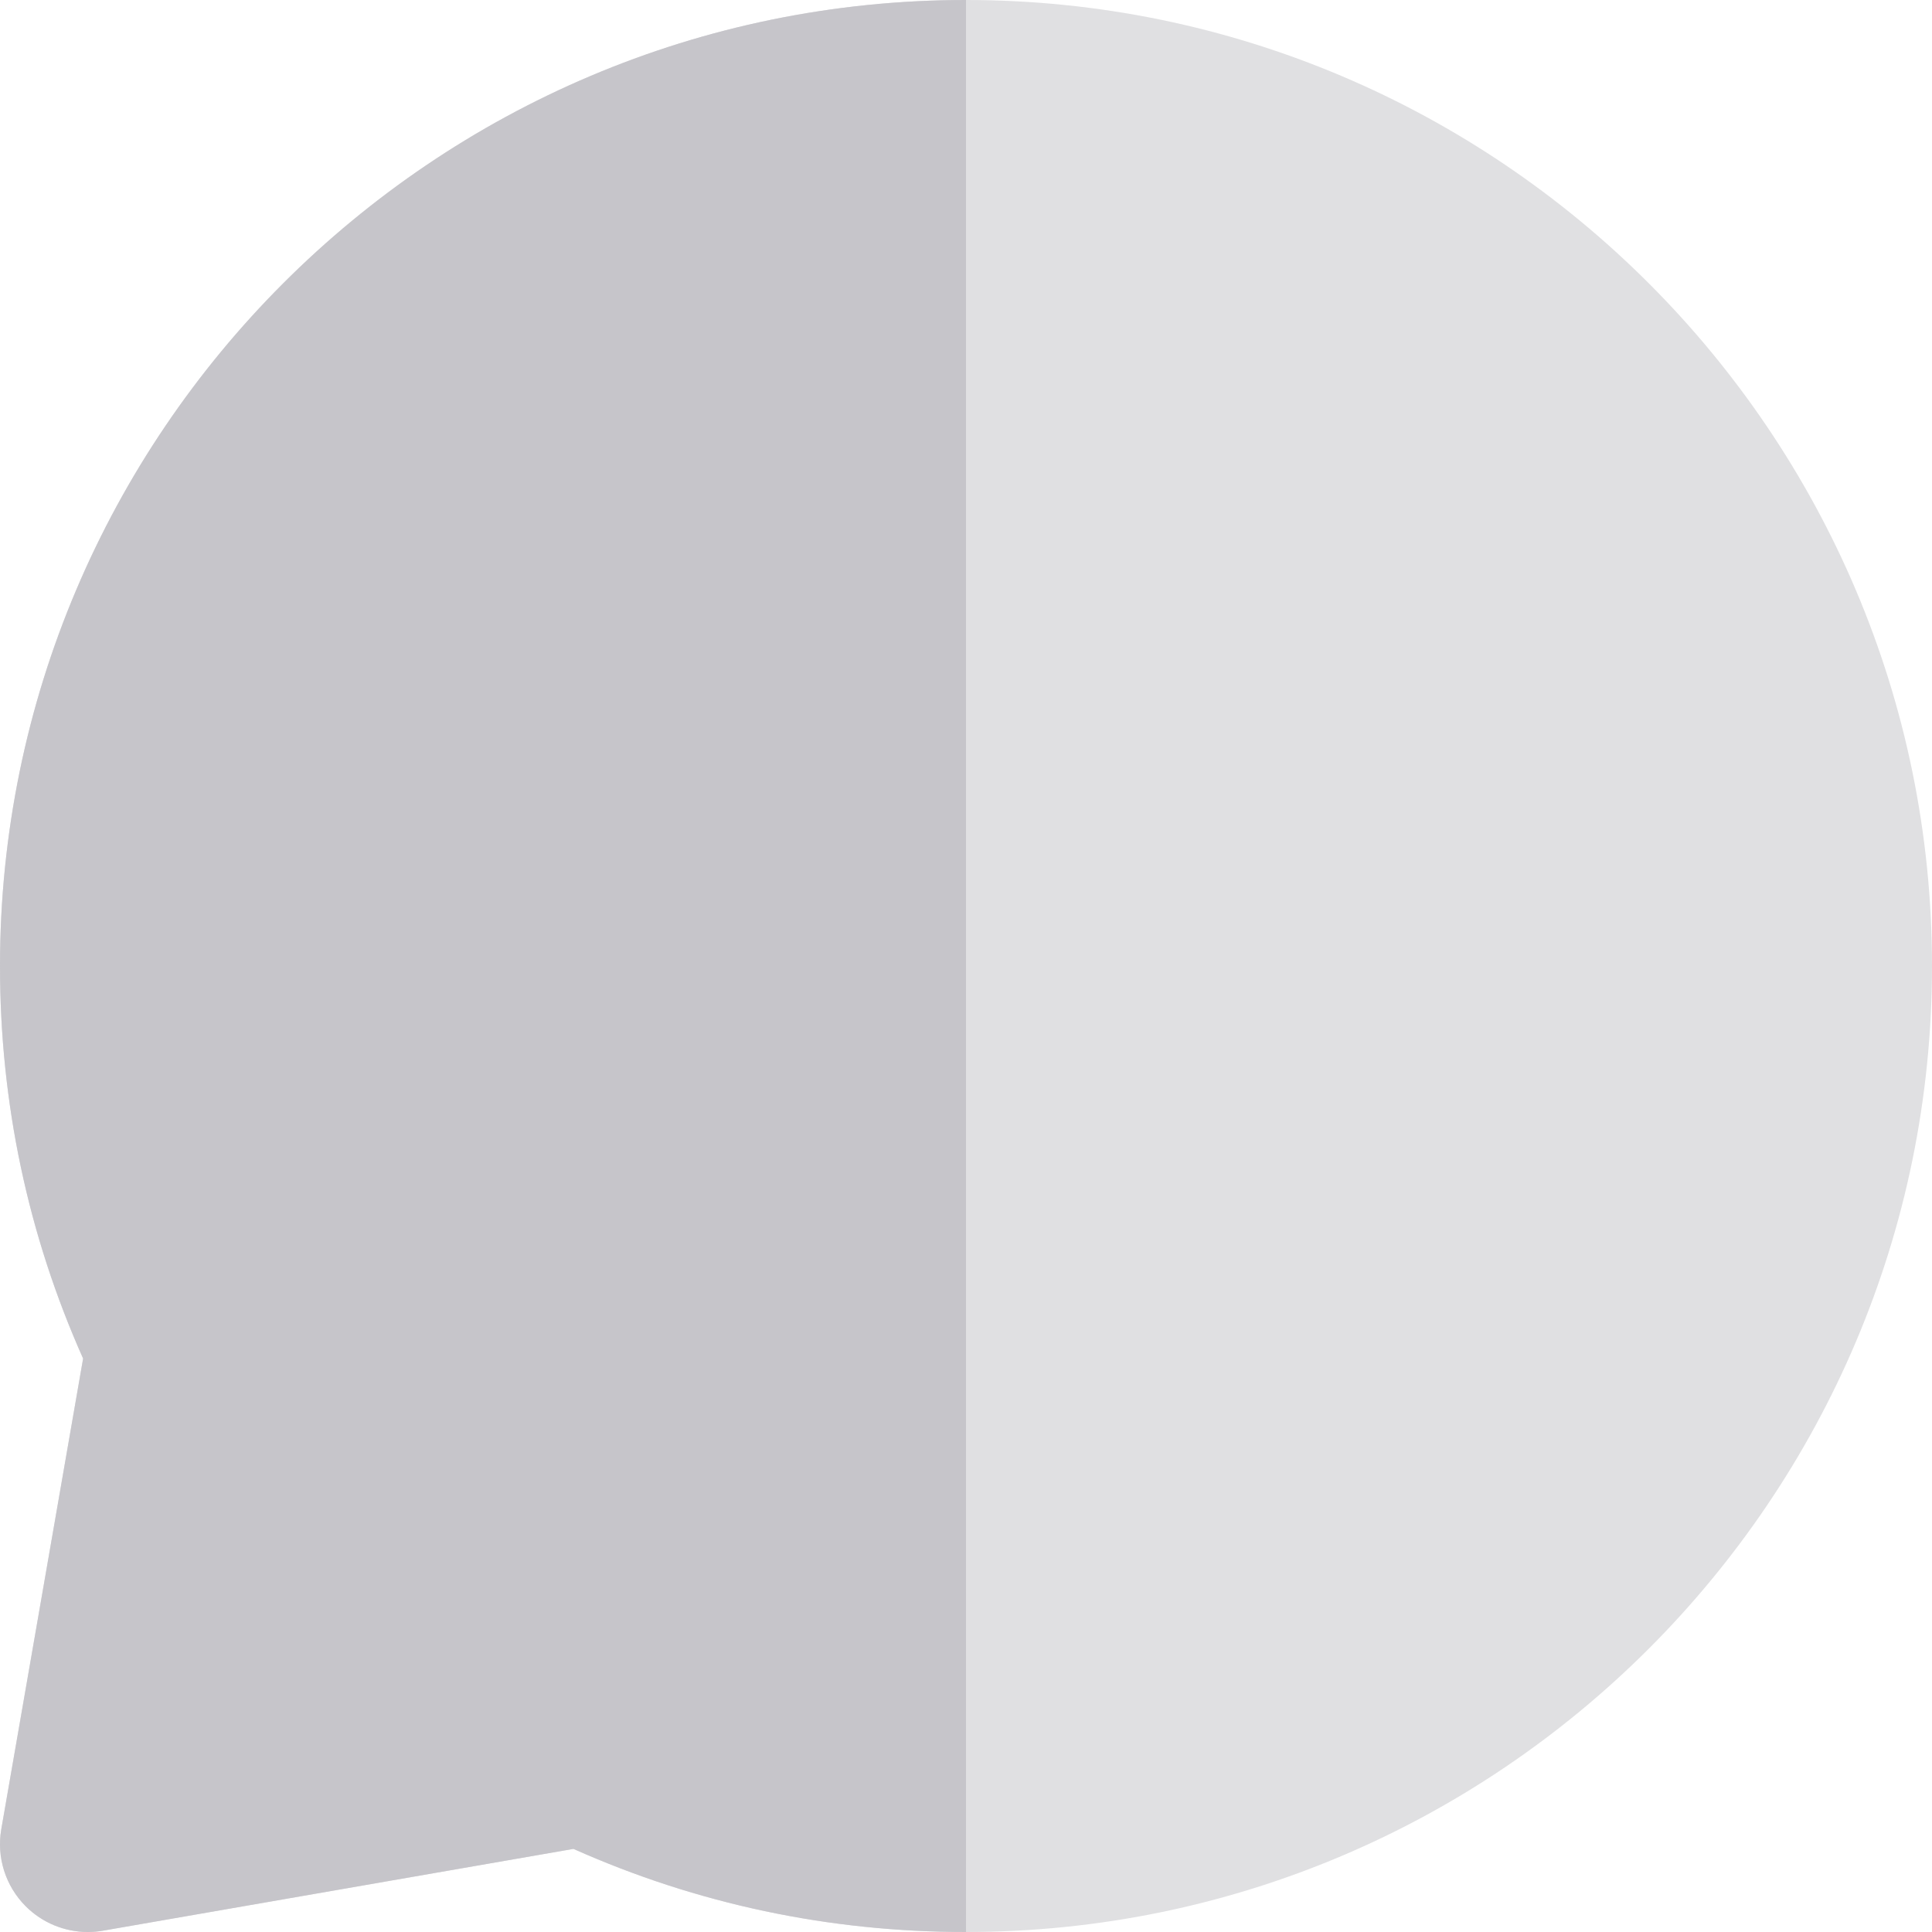 <?xml version="1.0" encoding="iso-8859-1"?>
<!-- Uploaded to: SVG Repo, www.svgrepo.com, Generator: SVG Repo Mixer Tools -->
<svg height="800px" width="800px" version="1.1" id="Layer_1" xmlns="http://www.w3.org/2000/svg" xmlns:xlink="http://www.w3.org/1999/xlink" 
	 viewBox="0 0 512 512" xml:space="preserve">
<path style="fill:#E0E0E2;" d="M256,0C114.842,0,0,114.842,0,256c0,36.292,7.405,71.247,22.025,104.029L0.344,484.741
	c-1.297,7.461,1.117,15.087,6.473,20.443c4.402,4.4,10.336,6.816,16.454,6.816c1.325,0,2.659-0.113,3.987-0.344l124.711-21.682
	C184.751,504.595,219.708,512,256,512c141.158,0,256-114.843,256-256C512,114.842,397.16,0,256,0z"/>
<path style="fill:#C6C5CA;" d="M0,256c0,36.292,7.405,71.247,22.025,104.029L0.344,484.741c-1.297,7.461,1.117,15.087,6.473,20.443
	C11.219,509.586,17.154,512,23.271,512c1.325,0,2.659-0.113,3.987-0.344l124.711-21.682C184.751,504.595,219.708,512,256,512V0
	C114.842,0,0,114.842,0,256z"/>
</svg>